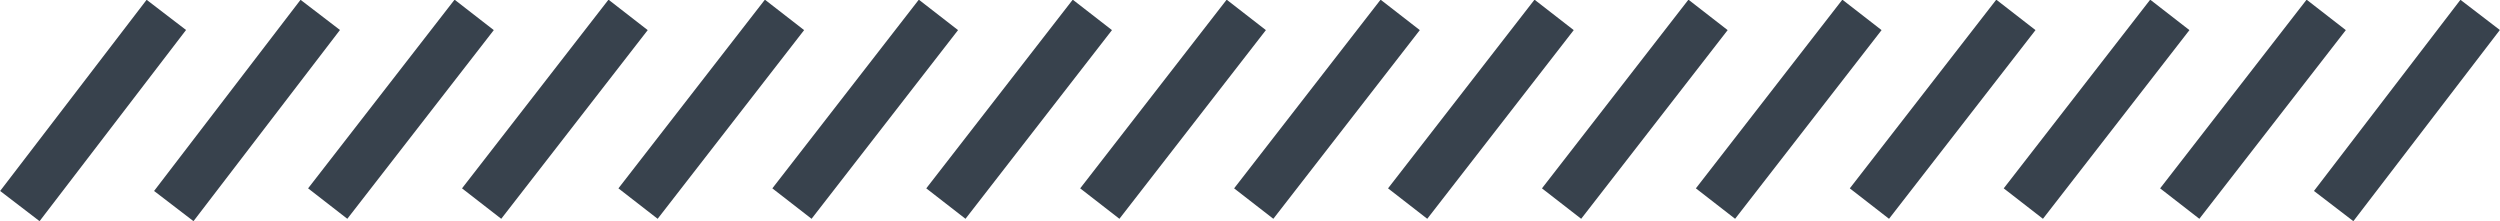 <?xml version="1.0" encoding="utf-8"?>
<!-- Generator: Adobe Illustrator 19.0.0, SVG Export Plug-In . SVG Version: 6.00 Build 0)  -->
<svg version="1.1" id="Layer_1" xmlns="http://www.w3.org/2000/svg" xmlns:xlink="http://www.w3.org/1999/xlink" x="0px" y="0px"
	 viewBox="0 0 100.7 8.9" style="enable-background:new 0 0 100.7 8.9;" xml:space="preserve">
<style type="text/css">
	.st0{fill:none;stroke:#38424D;stroke-width:2;stroke-miterlimit:10;}
</style>
<path class="st0" d="M99.9,0.6L94,8.3 M93.7,0.6l-5.9,7.6 M87.4,0.6l-5.9,7.6 M81.2,0.6l-5.9,7.6 M75,0.6l-5.9,7.6 M68.8,0.6
	l-5.9,7.6 M62.6,0.6l-5.9,7.6 M56.4,0.6l-5.9,7.6 M50.2,0.6l-5.9,7.6 M44,0.6l-5.9,7.6 M37.8,0.6l-5.9,7.6 M31.6,0.6l-5.9,7.6
	 M25.3,0.6l-5.9,7.6 M19.1,0.6l-5.9,7.6 M12.9,0.6L7,8.3 M6.7,0.6L0.8,8.3"/>
</svg>
